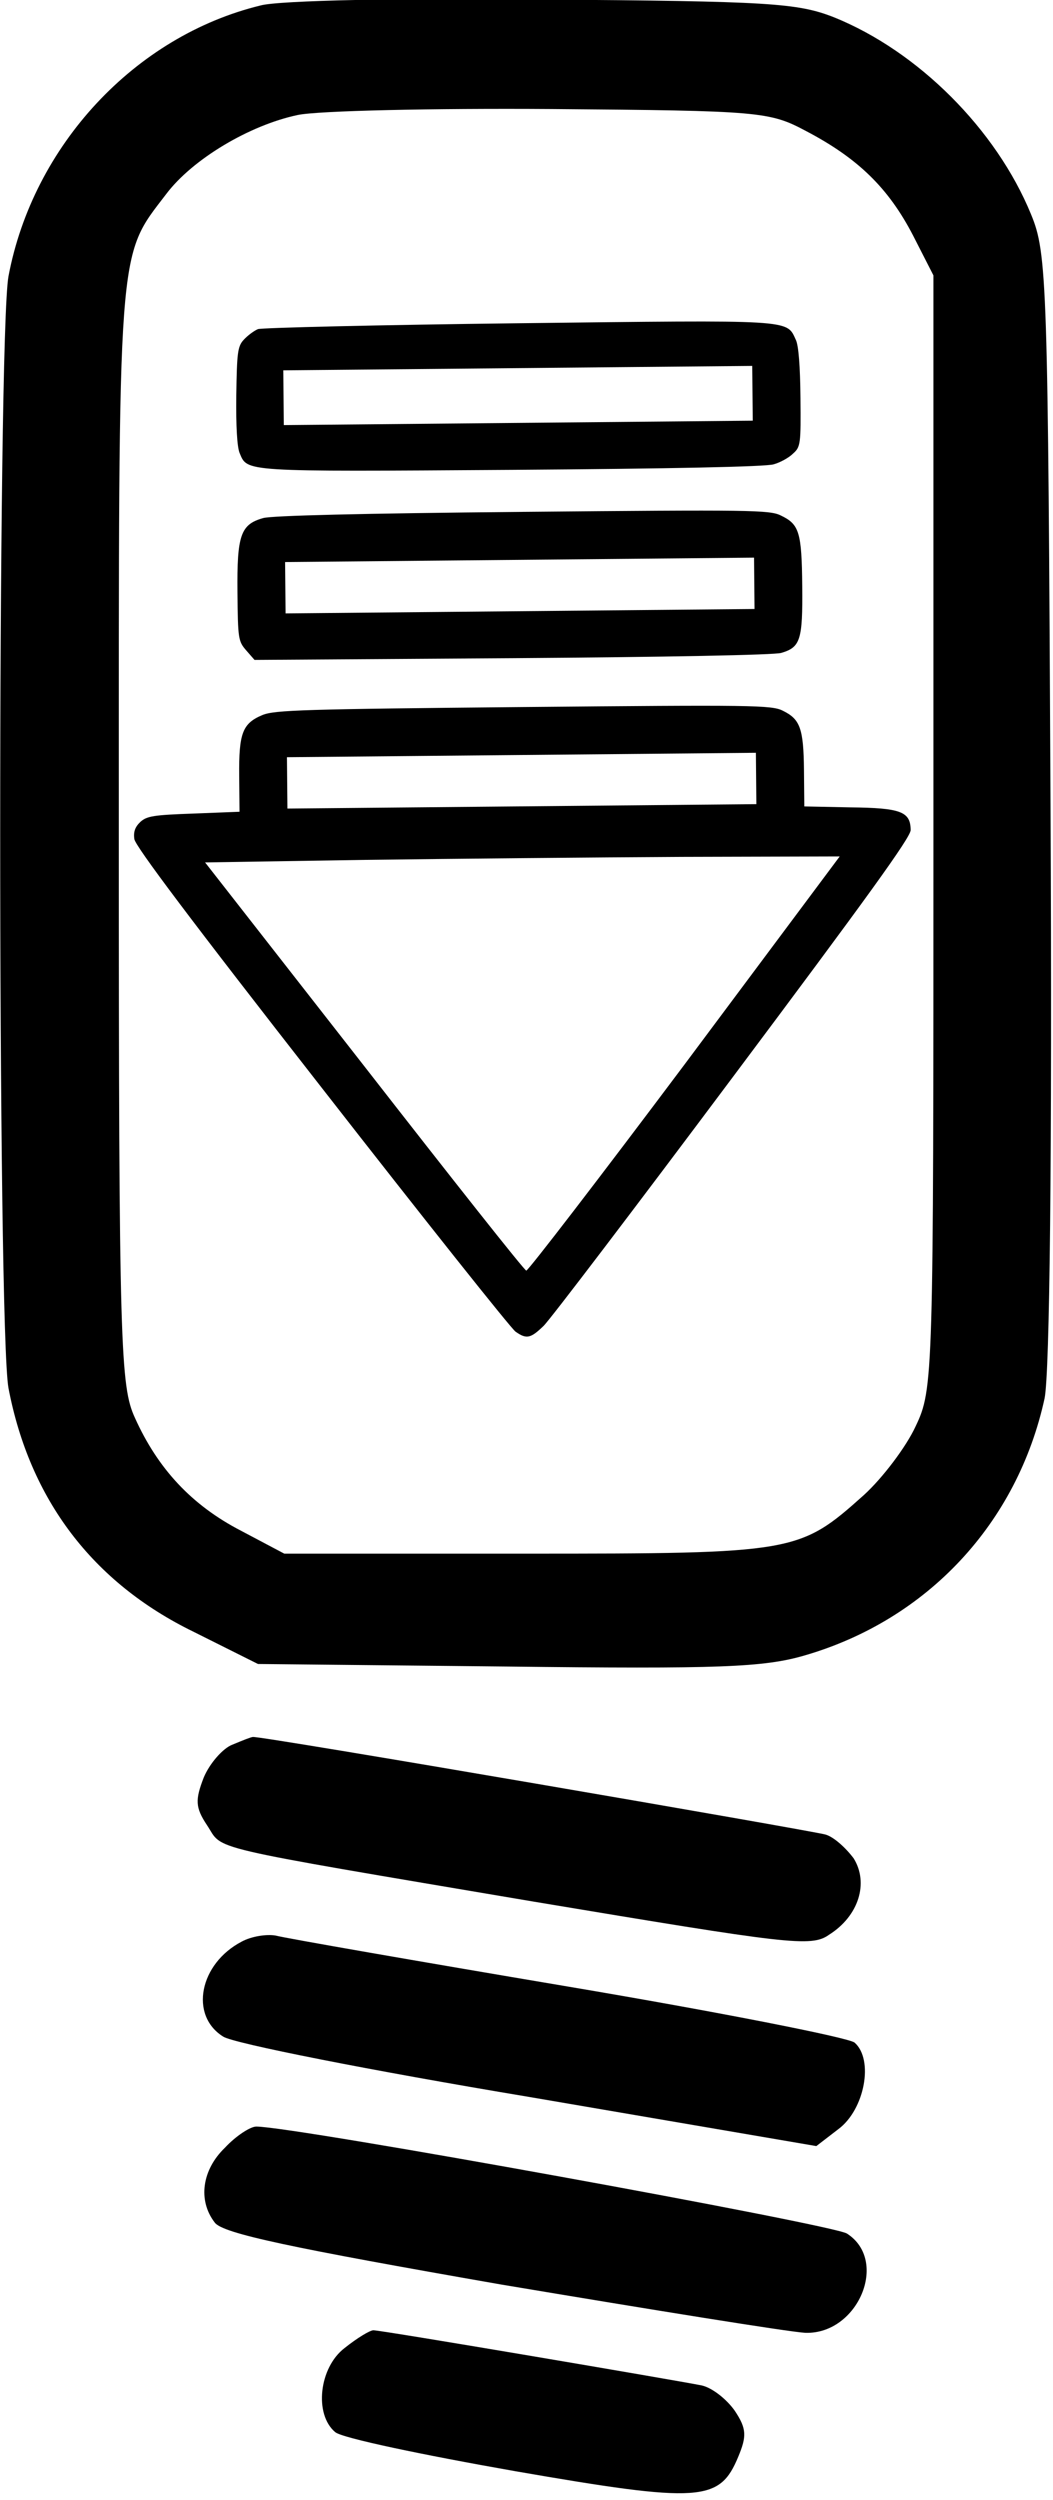 <?xml version="1.0" encoding="UTF-8" standalone="no"?>
<!-- Created with Inkscape (http://www.inkscape.org/) -->

<svg
   xmlns:dc="http://purl.org/dc/elements/1.1/"
   xmlns:cc="http://creativecommons.org/ns#"
   xmlns:rdf="http://www.w3.org/1999/02/22-rdf-syntax-ns#"
   xmlns:svg="http://www.w3.org/2000/svg"
   xmlns="http://www.w3.org/2000/svg"
   xmlns:sodipodi="http://sodipodi.sourceforge.net/DTD/sodipodi-0.dtd"
   xmlns:inkscape="http://www.inkscape.org/namespaces/inkscape"
   version="1.0"
   width="273pt"
   height="648pt"
   viewBox="0 0 273 648"
   preserveAspectRatio="xMidYMid meet"
   id="svg2"
   inkscape:version="0.48.4 r9939"
   sodipodi:docname="light_dim_down.svg">
  <defs
     id="defs20" />
  <sodipodi:namedview
     pagecolor="#ffffff"
     bordercolor="#666666"
     borderopacity="1"
     objecttolerance="10"
     gridtolerance="10"
     guidetolerance="10"
     inkscape:pageopacity="0"
     inkscape:pageshadow="2"
     inkscape:window-width="1858"
     inkscape:window-height="1057"
     id="namedview18"
     showgrid="false"
     inkscape:zoom="0.82408494"
     inkscape:cx="491.49356"
     inkscape:cy="480.69544"
     inkscape:window-x="1734"
     inkscape:window-y="-8"
     inkscape:window-maximized="1"
     inkscape:current-layer="svg2" />
  <g
     transform="translate(0,648) scale(0.22,-0.22)"
     id="g6"
     stroke="none"
     fill="#000000">
    <path
       d="M307 2939 c-148 -36 -268 -165 -297 -319 -13 -71 -13 -1239 0 -1310 25 -131 99 -229 218 -287 l76 -38 293 -3 c250 -3 303 -1 351 13 145 42 251 156 283 303 6 30 9 282 7 697 -3 621 -4 652 -23 698 -41 100 -133 192 -232 232 -43 17 -77 19 -343 21 -162 2 -312 -1 -333 -7z m643 -148 c61 -32 97 -67 126 -123 l24 -47 0 -656 c0 -644 0 -656 -21 -700 -11 -24 -39 -61 -61 -81 -76 -68 -81 -69 -398 -69 l-285 0 -51 27 c-58 30 -98 73 -125 133 -17 37 -19 82 -19 688 0 703 -2 678 56 754 31 41 98 81 155 93 24 5 159 8 299 7 246 -2 257 -3 300 -26z"
       id="path8" />
    <path
       d="M274 890 c-11 -4 -27 -22 -34 -39 -10 -26 -10 -35 4 -56 20 -30 -11 -23 385 -90 300 -50 327 -54 348 -39 35 22 47 61 29 90 -9 12 -23 25 -33 28 -18 5 -669 117 -675 115 -2 0 -12 -4 -24 -9z"
       id="path10" />
    <path
       d="M285 658 c-50 -26 -62 -87 -22 -112 12 -8 174 -40 360 -71 l339 -58 26 20 c31 23 42 82 19 102 -8 6 -160 36 -338 66 -178 30 -333 57 -344 60 -11 2 -29 -1 -40 -7z"
       id="path12" />
    <path
       d="M265 415 c-27 -26 -32 -62 -12 -88 9 -13 91 -30 337 -73 179 -30 340 -56 359 -57 62 -2 99 85 49 117 -19 11 -651 126 -696 126 -7 0 -24 -11 -37 -25z"
       id="path14" />
    <path
       d="M406 179 c-30 -23 -36 -78 -11 -99 8 -7 104 -27 212 -46 219 -38 241 -36 263 17 10 24 10 33 -4 54 -9 13 -26 27 -39 30 -30 6 -377 65 -387 65 -4 0 -19 -9 -34 -21z"
       id="path16" />
  </g>
  <path
     inkscape:connector-curvature="0"
     id="path3006"
     d="m 140.926,343.676 c 1.671,-1.613 23.762,-30.666 49.092,-64.541 34.708,-46.389 46.098,-62.117 46.08,-63.981 -0.045,-4.792 -2.539,-5.745 -15.676,-5.887 l -11.895,-0.243 -0.089,-9.407 c -0.102,-10.827 -1.012,-13.214 -5.47,-15.391 -2.854,-1.482 -8.002,-1.522 -67.194,-0.964 -57.151,0.539 -64.515,0.786 -67.698,2.058 -5.216,2.179 -6.169,4.673 -6.063,15.855 l 0.087,9.229 -11.888,0.467 c -10.38,0.364 -12.153,0.647 -13.825,2.172 -1.319,1.255 -1.84,2.502 -1.556,4.452 0.284,1.861 14.485,20.809 48.623,64.508 26.502,34.008 49.136,62.461 50.208,63.161 2.859,2.014 3.921,1.738 7.264,-1.489 z M 94.407,276.309 53.172,223.536 94.613,222.879 c 22.806,-0.304 59.812,-0.653 82.265,-0.776 l 40.825,-0.119 -40.141,53.807 c -22.175,29.586 -40.675,53.634 -41.119,53.55 -0.533,-0.084 -19.396,-23.957 -42.036,-53.032 z m -19.951,-73.387 -0.063,-6.656 60.789,-0.573 60.789,-0.573 0.063,6.656 0.063,6.656 -60.789,0.573 -60.789,0.573 -0.063,-6.656 z" />
  <path
     inkscape:connector-curvature="0"
     id="path3008"
     d="m 202.561,169.231 c 4.956,-1.467 5.56,-3.336 5.428,-17.269 -0.132,-14.021 -0.773,-16.057 -5.498,-18.32 -2.854,-1.482 -7.913,-1.523 -67.016,-0.966 -42.153,0.397 -65.046,0.968 -67.258,1.61 -5.842,1.653 -6.792,4.413 -6.653,19.233 0.114,12.069 0.208,12.689 2.272,15.066 l 2.153,2.465 66.914,-0.453 c 39.403,-0.283 67.976,-0.819 69.657,-1.367 z m -128.583,-16.893 -0.063,-6.656 60.789,-0.573 60.789,-0.573 0.063,6.656 0.063,6.656 -60.789,0.573 -60.789,0.573 -0.063,-6.656 z" />
  <path
     inkscape:connector-curvature="0"
     id="path3010"
     d="m 200.591,120.348 c 1.682,-0.46 3.978,-1.724 5.032,-2.799 1.936,-1.705 2.018,-2.504 1.905,-14.484 -0.075,-7.987 -0.483,-13.574 -1.206,-14.988 -2.446,-5.302 -0.315,-5.145 -72.018,-4.291 -36.029,0.428 -66.375,1.158 -67.437,1.523 -1.061,0.454 -2.735,1.712 -3.701,2.786 -1.581,1.701 -1.742,3.478 -1.906,14.396 -0.102,7.989 0.214,13.311 0.851,14.902 2.088,4.95 0.312,4.878 70.599,4.393 41.178,-0.299 65.935,-0.799 67.881,-1.439 z m -127.077,-17.262 -0.067,-7.099 60.789,-0.573 60.789,-0.573 0.067,7.099 0.067,7.099 -60.789,0.573 -60.789,0.573 -0.067,-7.099 z" />
</svg>
